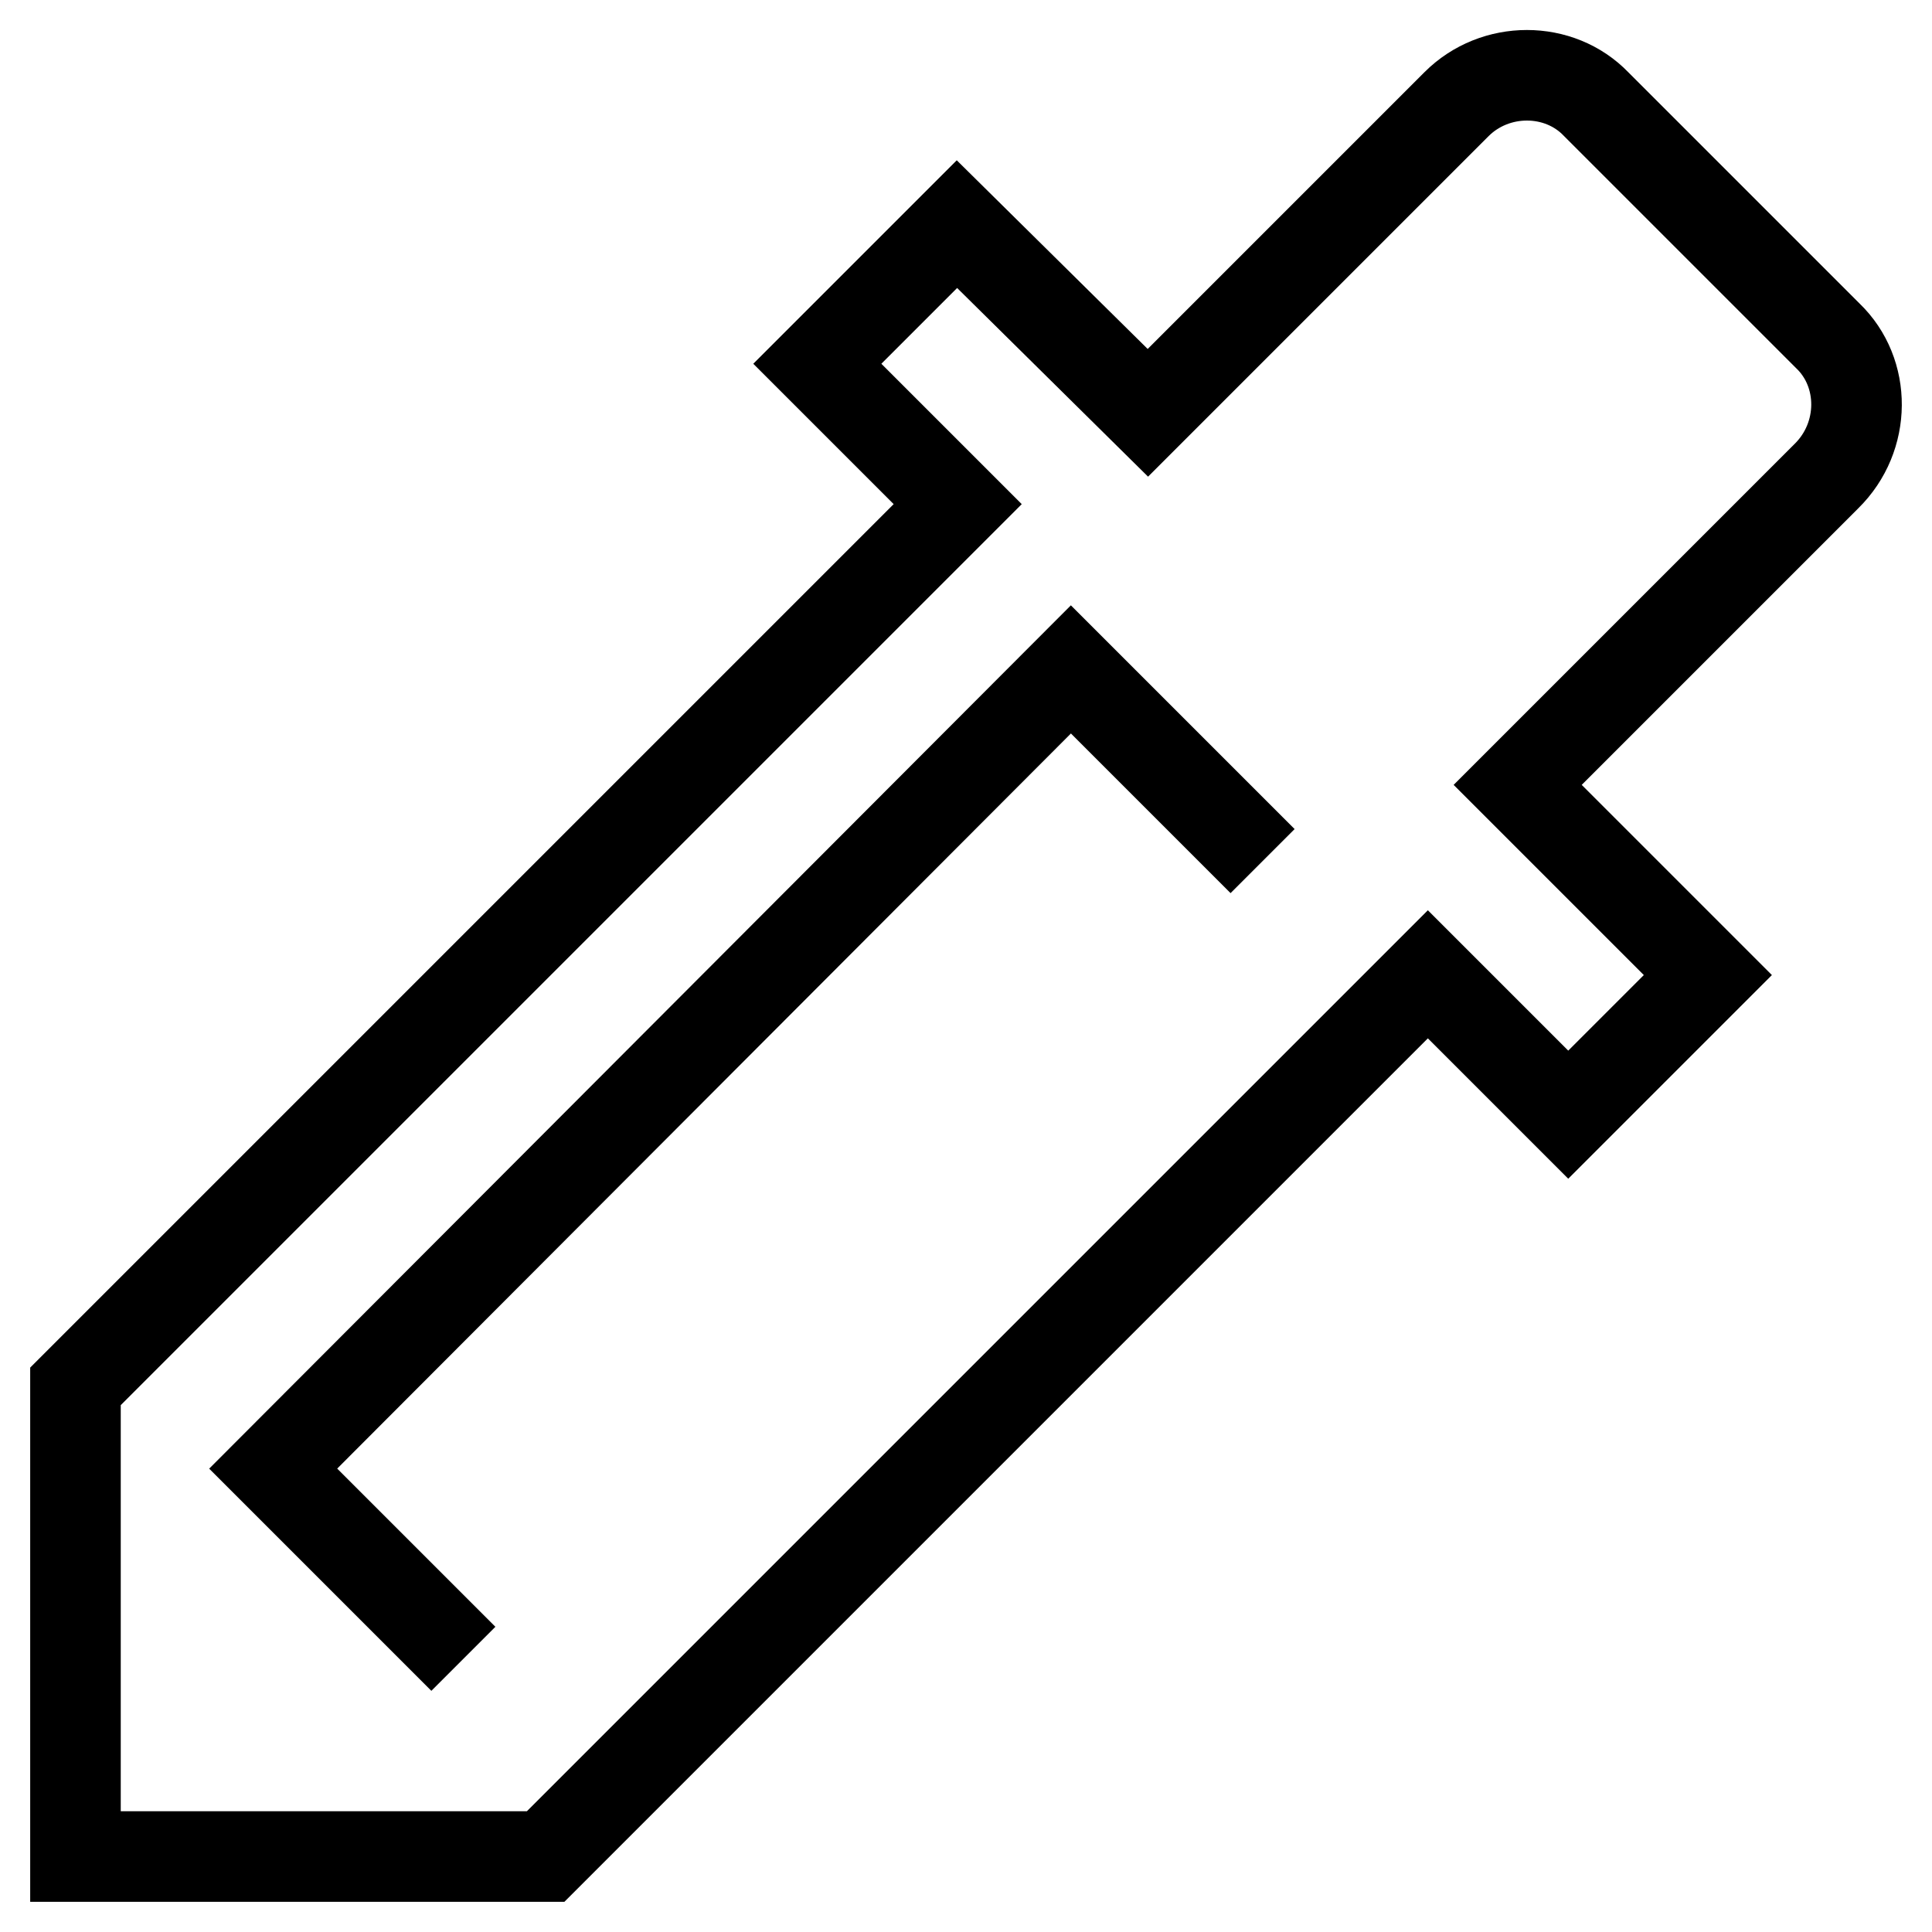 <?xml version="1.0" encoding="utf-8"?>
<!-- Svg Vector Icons : http://www.onlinewebfonts.com/icon -->
<!DOCTYPE svg PUBLIC "-//W3C//DTD SVG 1.1//EN" "http://www.w3.org/Graphics/SVG/1.1/DTD/svg11.dtd">
<svg version="1.1" xmlns="http://www.w3.org/2000/svg" xmlns:xlink="http://www.w3.org/1999/xlink" x="0px" y="0px" viewBox="0 0 256 256" enable-background="new 0 0 256 256" xml:space="preserve">
<g> <path stroke-width="12" fill-opacity="0" stroke="#000000"  d="M61.4,219.8l-25.2-25.2L141.9,88.7l25.4,25.4 M242.2,44.5l-30.7-30.7c-4.9-5.1-13.4-5.1-18.5,0l-40.9,40.9 l-25.3-25l-18.5,18.5l18.6,18.6L10,183.7V246h62.3l116.9-116.9l18.6,18.6l18.5-18.5L201.1,104L242,63.1 C247.3,57.9,247.3,49.4,242.2,44.5z"/></g>
</svg>